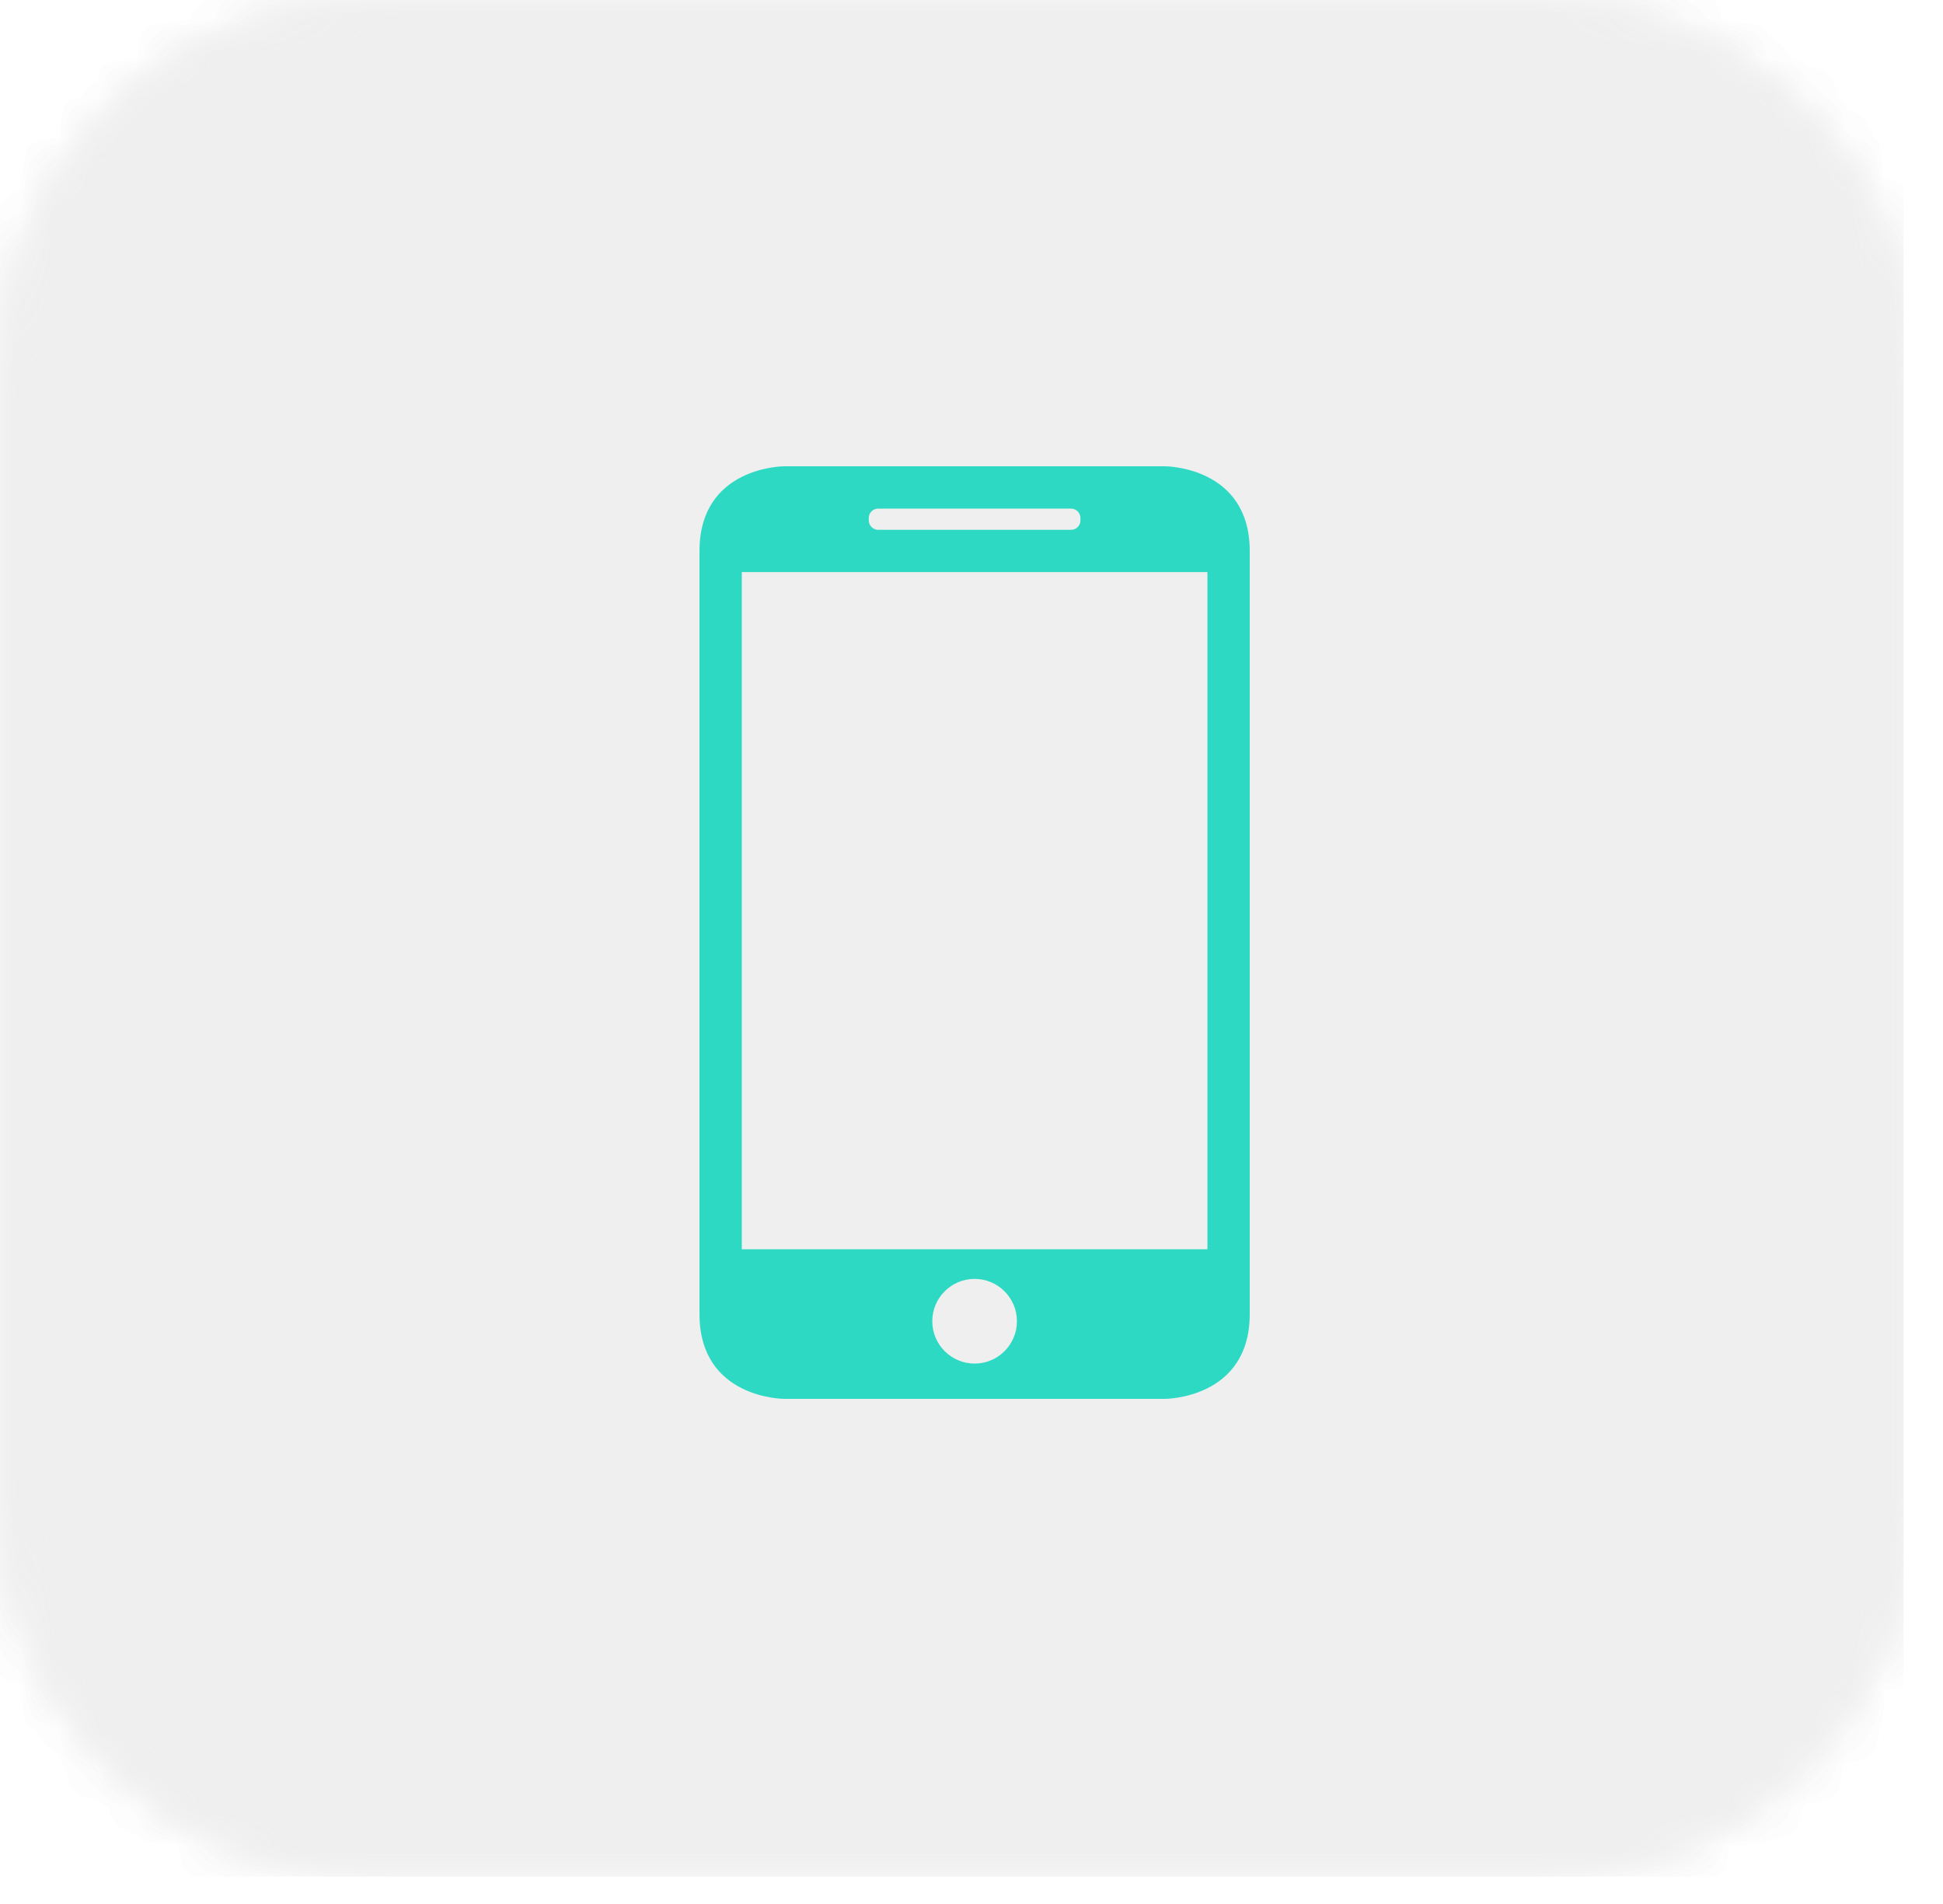 <?xml version="1.0" encoding="UTF-8"?> <svg xmlns="http://www.w3.org/2000/svg" width="50" height="49" viewBox="0 0 50 49" fill="none"> <mask id="mask0_2537_111" style="mask-type:luminance" maskUnits="userSpaceOnUse" x="0" y="0" width="50" height="49"> <path d="M39.601 0H9.659C4.324 0 0 4.324 0 9.659V38.635C0 43.969 4.324 48.294 9.659 48.294H39.601C44.935 48.294 49.26 43.969 49.26 38.635V9.659C49.26 4.324 44.935 0 39.601 0Z" fill="white"></path> </mask> <g mask="url(#mask0_2537_111)"> <g filter="url(#filter0_d_2537_111)"> <path d="M48.984 0H0V48.294H48.984V0Z" fill="#EFEFEF"></path> </g> </g> <mask id="mask1_2537_111" style="mask-type:luminance" maskUnits="userSpaceOnUse" x="0" y="0" width="50" height="49"> <path d="M39.601 0H9.659C4.324 0 0 4.324 0 9.659V38.635C0 43.969 4.324 48.294 9.659 48.294H39.601C44.935 48.294 49.26 43.969 49.26 38.635V9.659C49.26 4.324 44.935 0 39.601 0Z" fill="white"></path> </mask> <g mask="url(#mask1_2537_111)"> <g filter="url(#filter1_d_2537_111)"> <path d="M48.984 0H0V48.294H48.984V0Z" fill="#EFEFEF"></path> </g> </g> <path d="M29.982 36C29.982 36 32.16 36 32.16 33.818V14.182C32.16 12 29.982 12 29.982 12H20.178C20.178 12 18 12 18 14.182V33.818C18 36 20.178 36 20.178 36H29.982ZM25.08 35.092C24.479 35.092 23.991 34.604 23.991 34.002C23.991 33.401 24.479 32.913 25.08 32.913C25.681 32.913 26.169 33.401 26.169 34.002C26.169 34.604 25.681 35.092 25.08 35.092ZM22.357 13.33C22.357 13.195 22.465 13.089 22.598 13.089H27.561C27.694 13.089 27.803 13.197 27.803 13.33V13.394C27.803 13.53 27.695 13.635 27.562 13.635H22.598C22.466 13.635 22.357 13.527 22.357 13.394V13.33ZM19.089 14.723H31.071V32.151H19.089V14.723Z" fill="#2ED9C3"></path> <defs> <filter id="filter0_d_2537_111" x="-31.921" y="-31.921" width="112.826" height="112.134" filterUnits="userSpaceOnUse" color-interpolation-filters="sRGB"> <feFlood flood-opacity="0" result="BackgroundImageFix"></feFlood> <feColorMatrix in="SourceAlpha" type="matrix" values="0 0 0 0 0 0 0 0 0 0 0 0 0 0 0 0 0 0 127 0" result="hardAlpha"></feColorMatrix> <feOffset></feOffset> <feGaussianBlur stdDeviation="15.96"></feGaussianBlur> <feComposite in2="hardAlpha" operator="out"></feComposite> <feColorMatrix type="matrix" values="0 0 0 0 1 0 0 0 0 1 0 0 0 0 1 0 0 0 0.16 0"></feColorMatrix> <feBlend mode="normal" in2="BackgroundImageFix" result="effect1_dropShadow_2537_111"></feBlend> <feBlend mode="normal" in="SourceGraphic" in2="effect1_dropShadow_2537_111" result="shape"></feBlend> </filter> <filter id="filter1_d_2537_111" x="-31.921" y="-31.921" width="112.826" height="112.134" filterUnits="userSpaceOnUse" color-interpolation-filters="sRGB"> <feFlood flood-opacity="0" result="BackgroundImageFix"></feFlood> <feColorMatrix in="SourceAlpha" type="matrix" values="0 0 0 0 0 0 0 0 0 0 0 0 0 0 0 0 0 0 127 0" result="hardAlpha"></feColorMatrix> <feOffset></feOffset> <feGaussianBlur stdDeviation="15.96"></feGaussianBlur> <feComposite in2="hardAlpha" operator="out"></feComposite> <feColorMatrix type="matrix" values="0 0 0 0 1 0 0 0 0 1 0 0 0 0 1 0 0 0 0.16 0"></feColorMatrix> <feBlend mode="normal" in2="BackgroundImageFix" result="effect1_dropShadow_2537_111"></feBlend> <feBlend mode="normal" in="SourceGraphic" in2="effect1_dropShadow_2537_111" result="shape"></feBlend> </filter> </defs> </svg> 